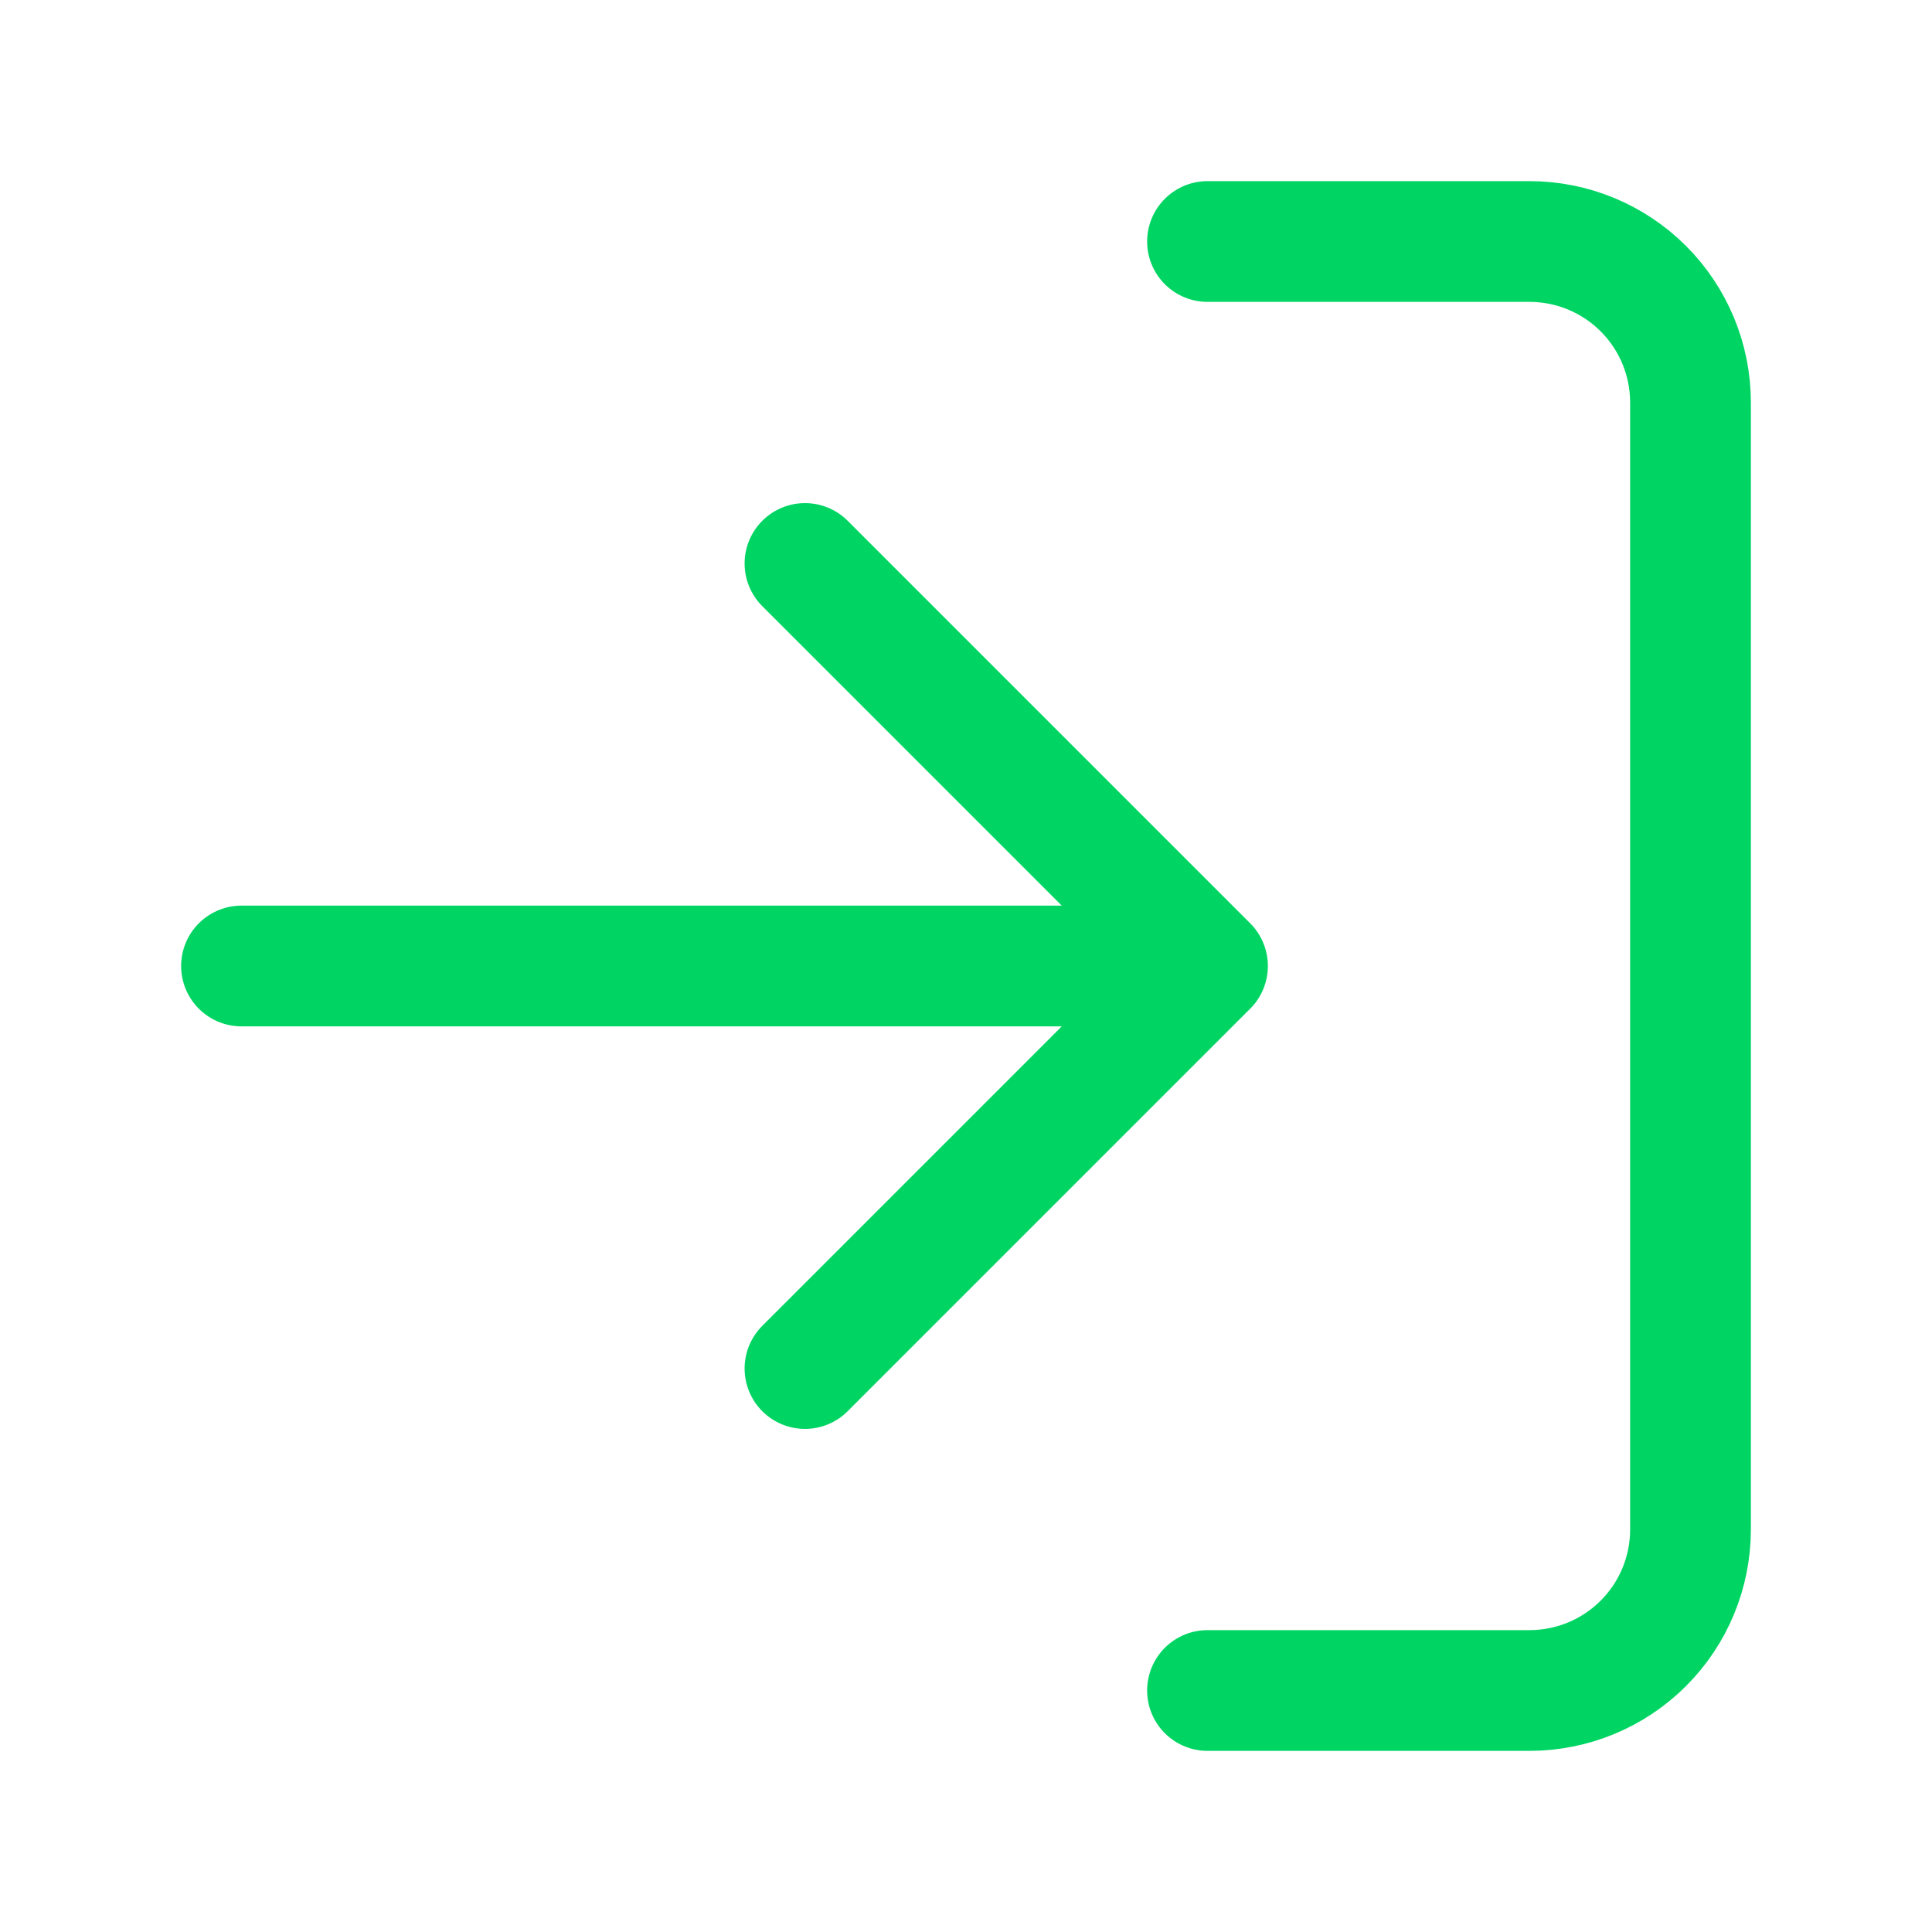    <svg width="30" height="30" viewBox="0 0 32 32" fill="none" xmlns="http://www.w3.org/2000/svg">
                                <g id="log-in">
                                    <path id="Icon" d="M20 4H25.333C26.041 4 26.719 4.281 27.219 4.781C27.719 5.281 28 5.959 28 6.667V25.333C28 26.041 27.719 26.719 27.219 27.219C26.719 27.719 26.041 28 25.333 28H20M13.333 22.667L20 16M20 16L13.333 9.333M20 16H4" stroke="#00D563" stroke-width="2" stroke-linecap="round" stroke-linejoin="round" />
                                </g>
                            </svg>